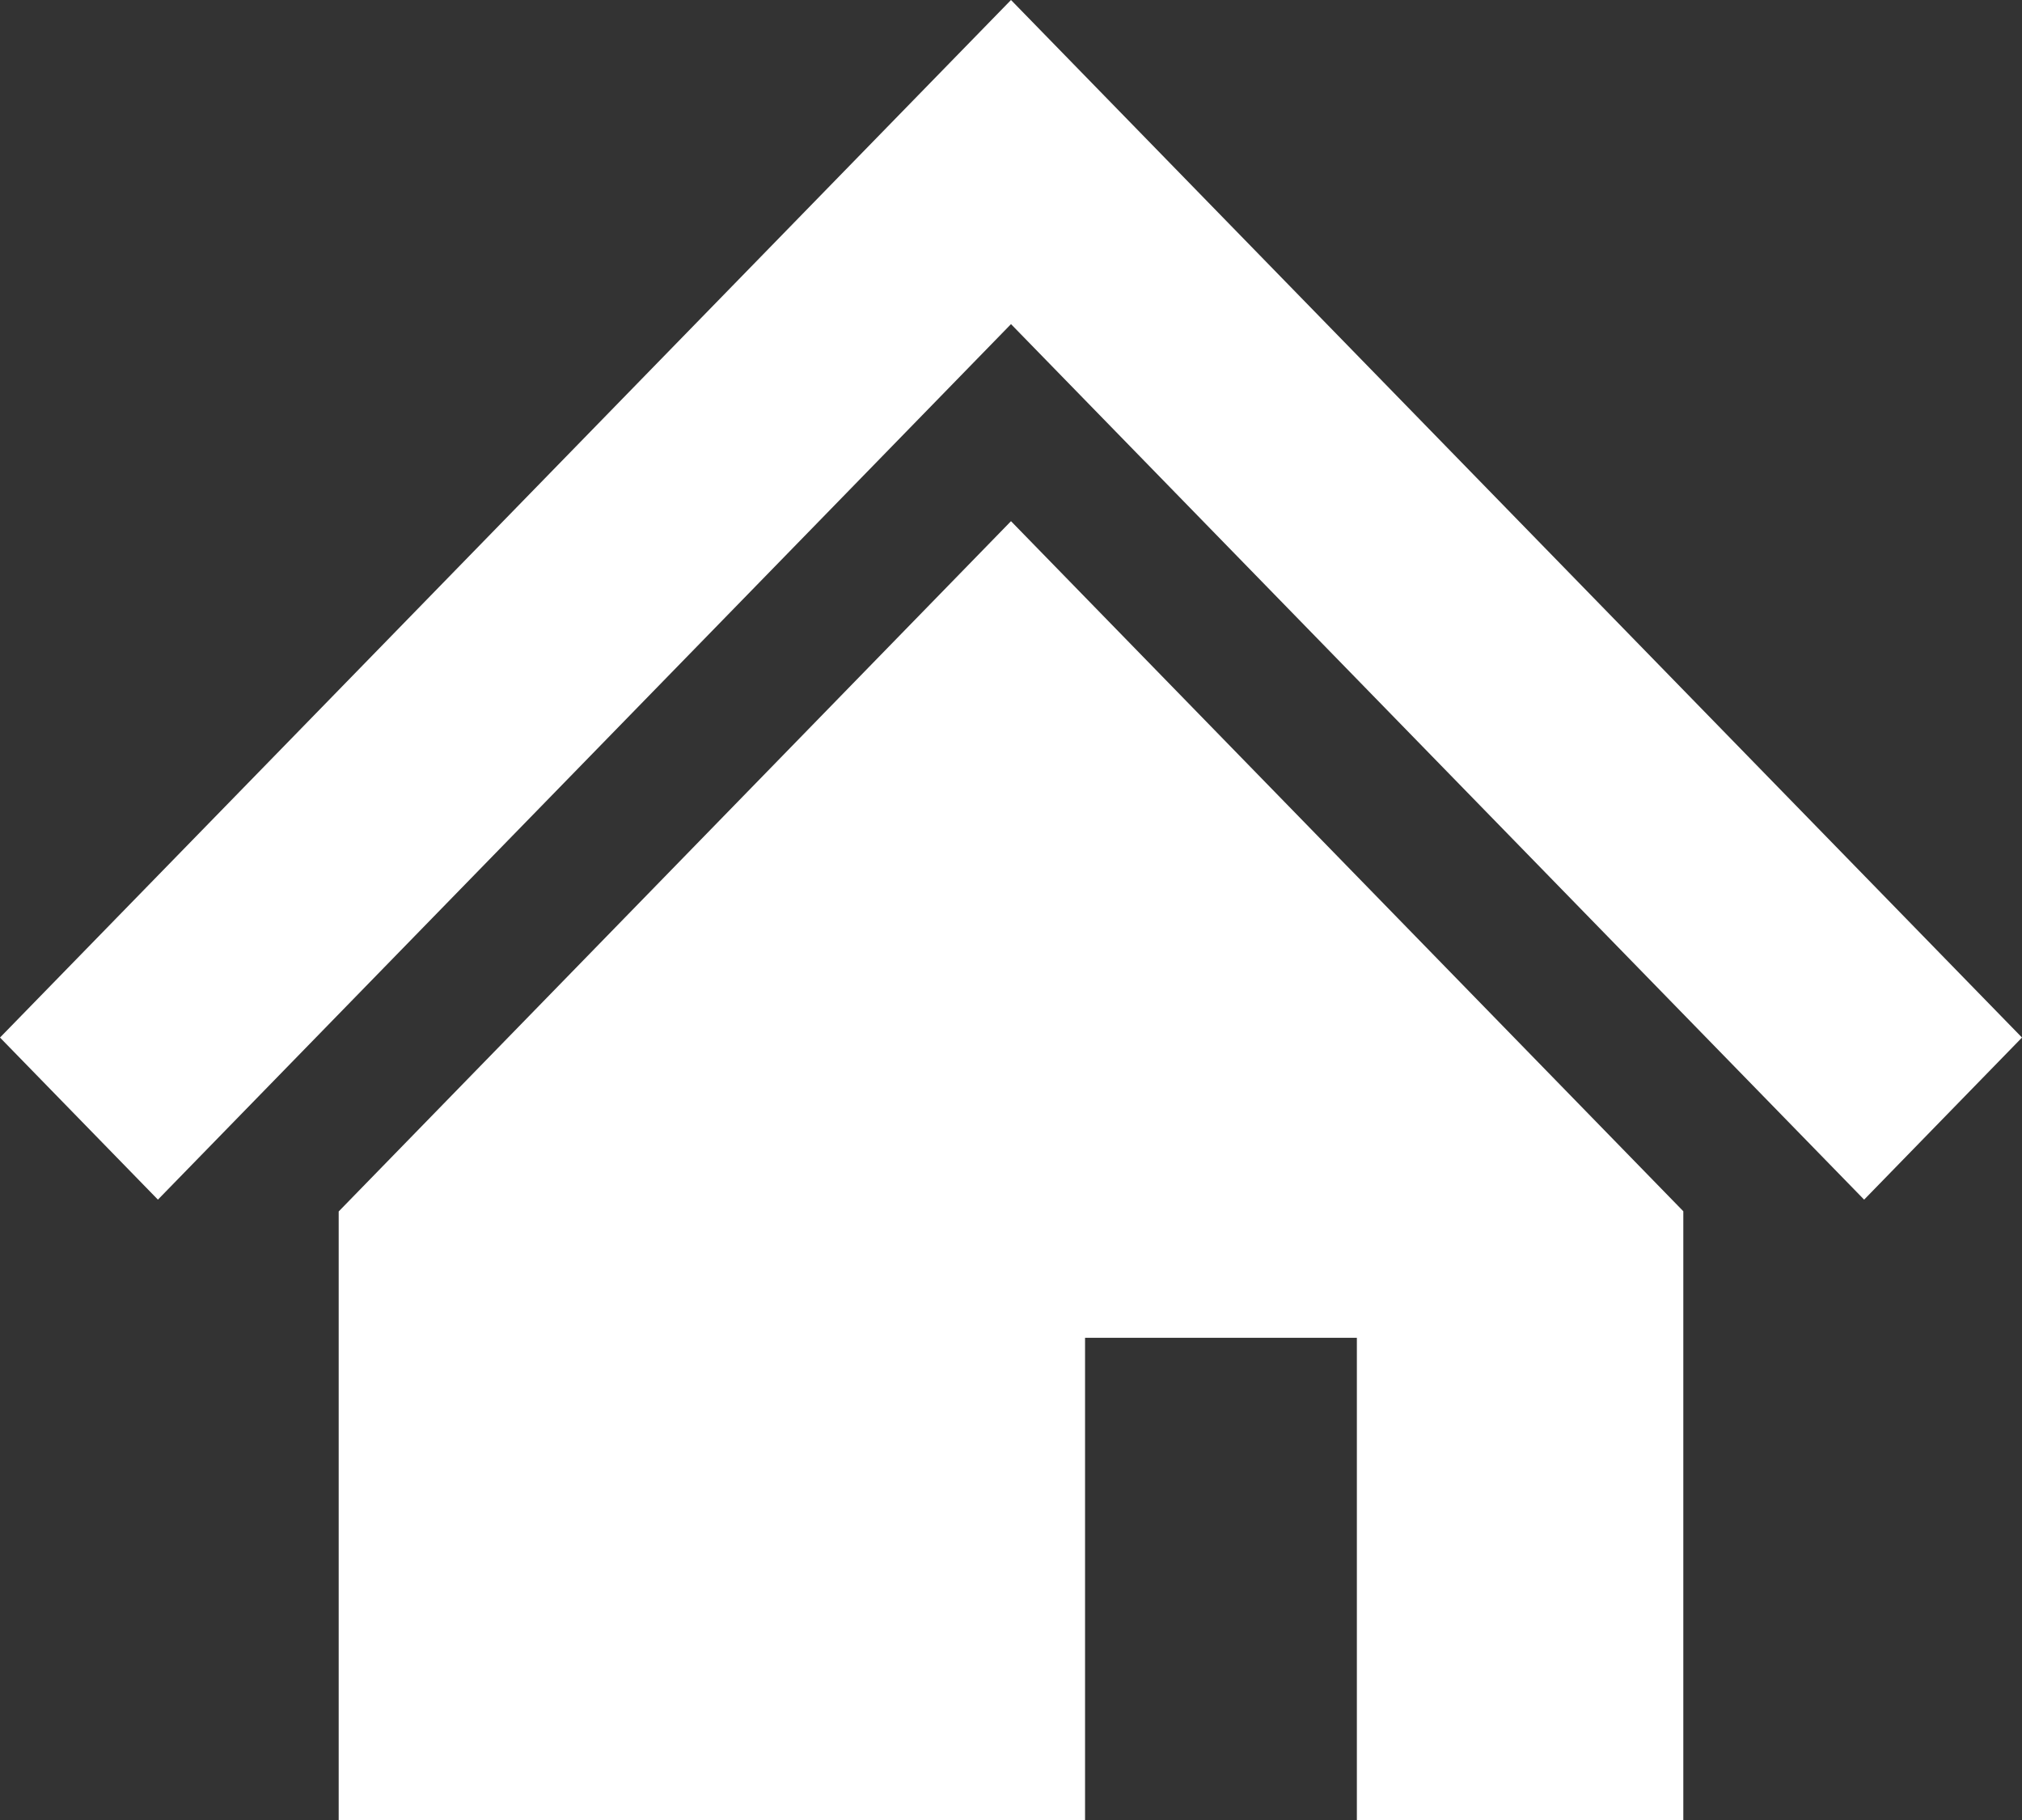 <svg xmlns="http://www.w3.org/2000/svg" width="40" height="36" viewBox="0 0 40 36">
  <rect x="0" y="0" width="40" height="36" fill="#333333" stroke="none"/>
  <defs>
    <style>
      .cls-1 {
        fill: #fff;
        fill-rule: evenodd;
      }
    </style>
  </defs>
  <path id="ico_home.svg" class="cls-1" d="M82.573,246.954l-7.633-7.833L68,232l-6.94,7.121-7.636,7.837L48,252.523l3.124,3.206,5.424-5.566,7.637-7.836L68,238.411l3.816,3.916,7.632,7.832,5.429,5.57L88,252.523ZM54.7,255.963V268H69.465v-9.538h5.377V268H81.3V255.959L68,242.309Z" transform="translate(-48 -232)"/>
</svg>
